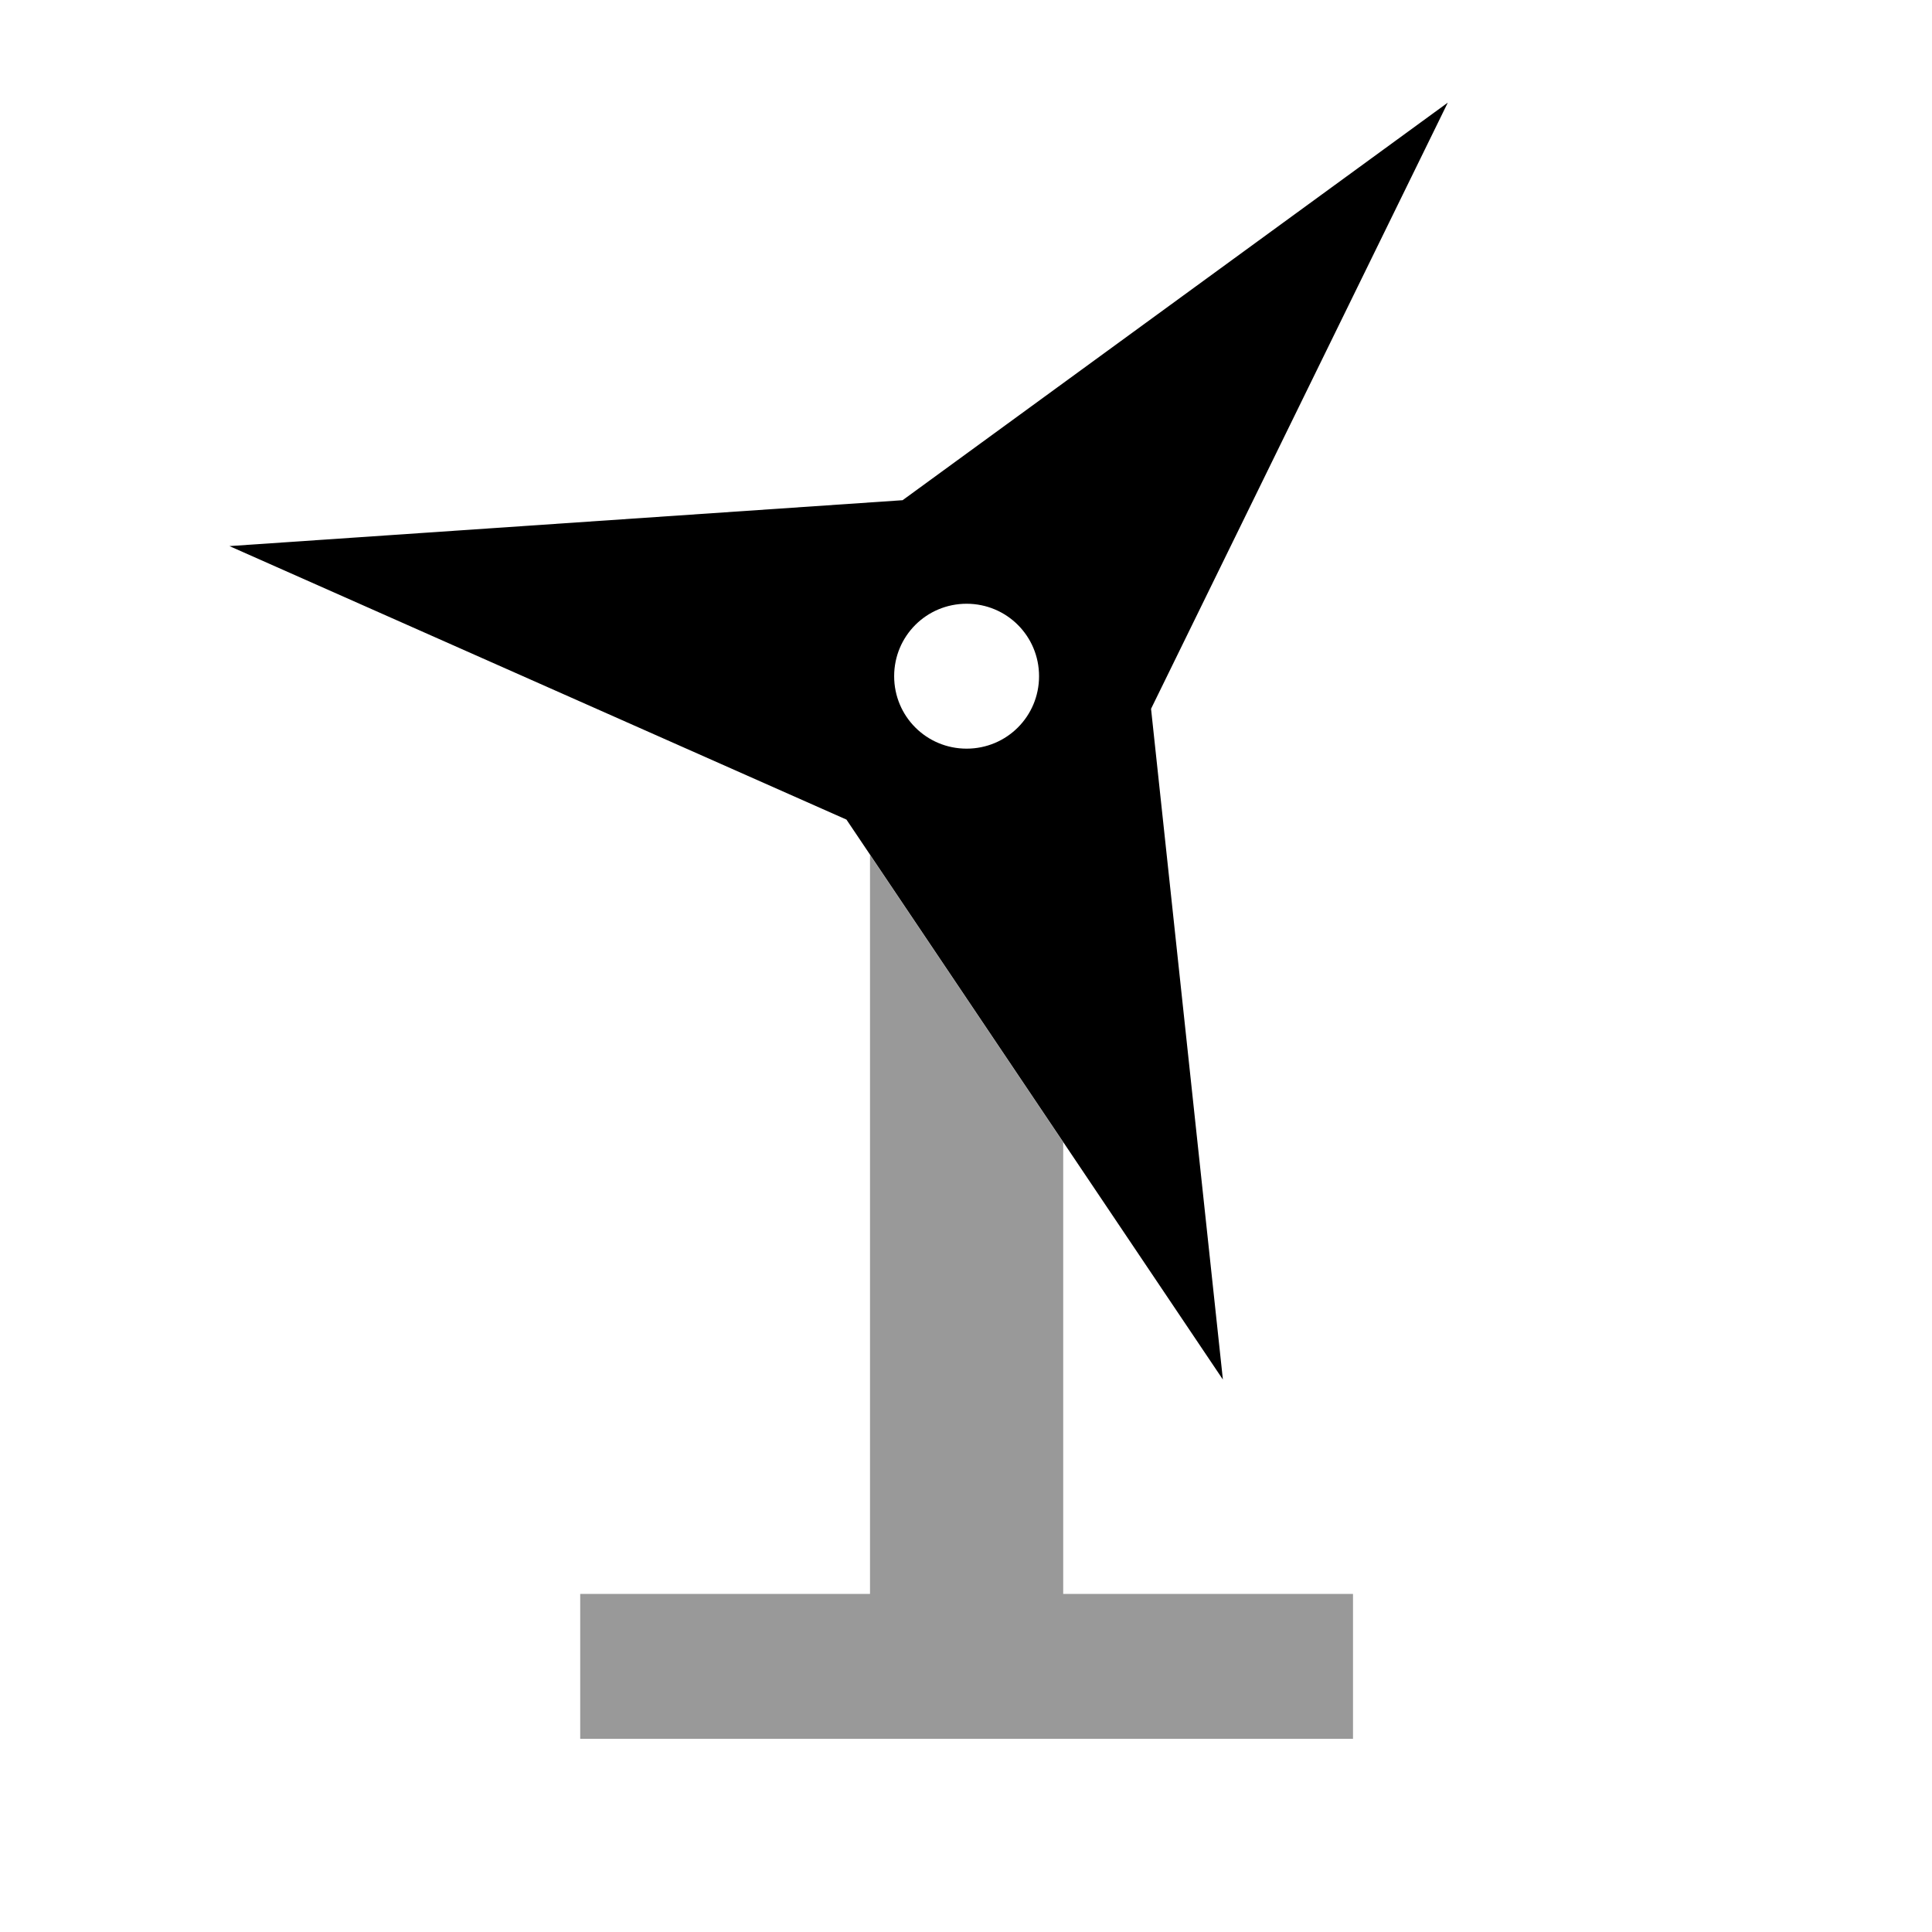 <svg xmlns="http://www.w3.org/2000/svg" viewBox="0 0 640 640"><!--! Font Awesome Pro 7.1.0 by @fontawesome - https://fontawesome.com License - https://fontawesome.com/license (Commercial License) Copyright 2025 Fonticons, Inc. --><path opacity=".4" fill="currentColor" d="M192.2 528L192.2 576L448.2 576L448.2 528L352.2 528L352.2 378.4L288.2 283.2L288.2 528L192.2 528z"/><path fill="currentColor" d="M381.3 234.8L405.1 457L280.4 271.5L76 180.9L299 165.7L479.6 34L381.3 234.8zM320.2 248C333.5 248 344.2 237.3 344.2 224C344.2 210.7 333.5 200 320.2 200C306.9 200 296.2 210.7 296.2 224C296.2 237.3 306.9 248 320.2 248z"/></svg>